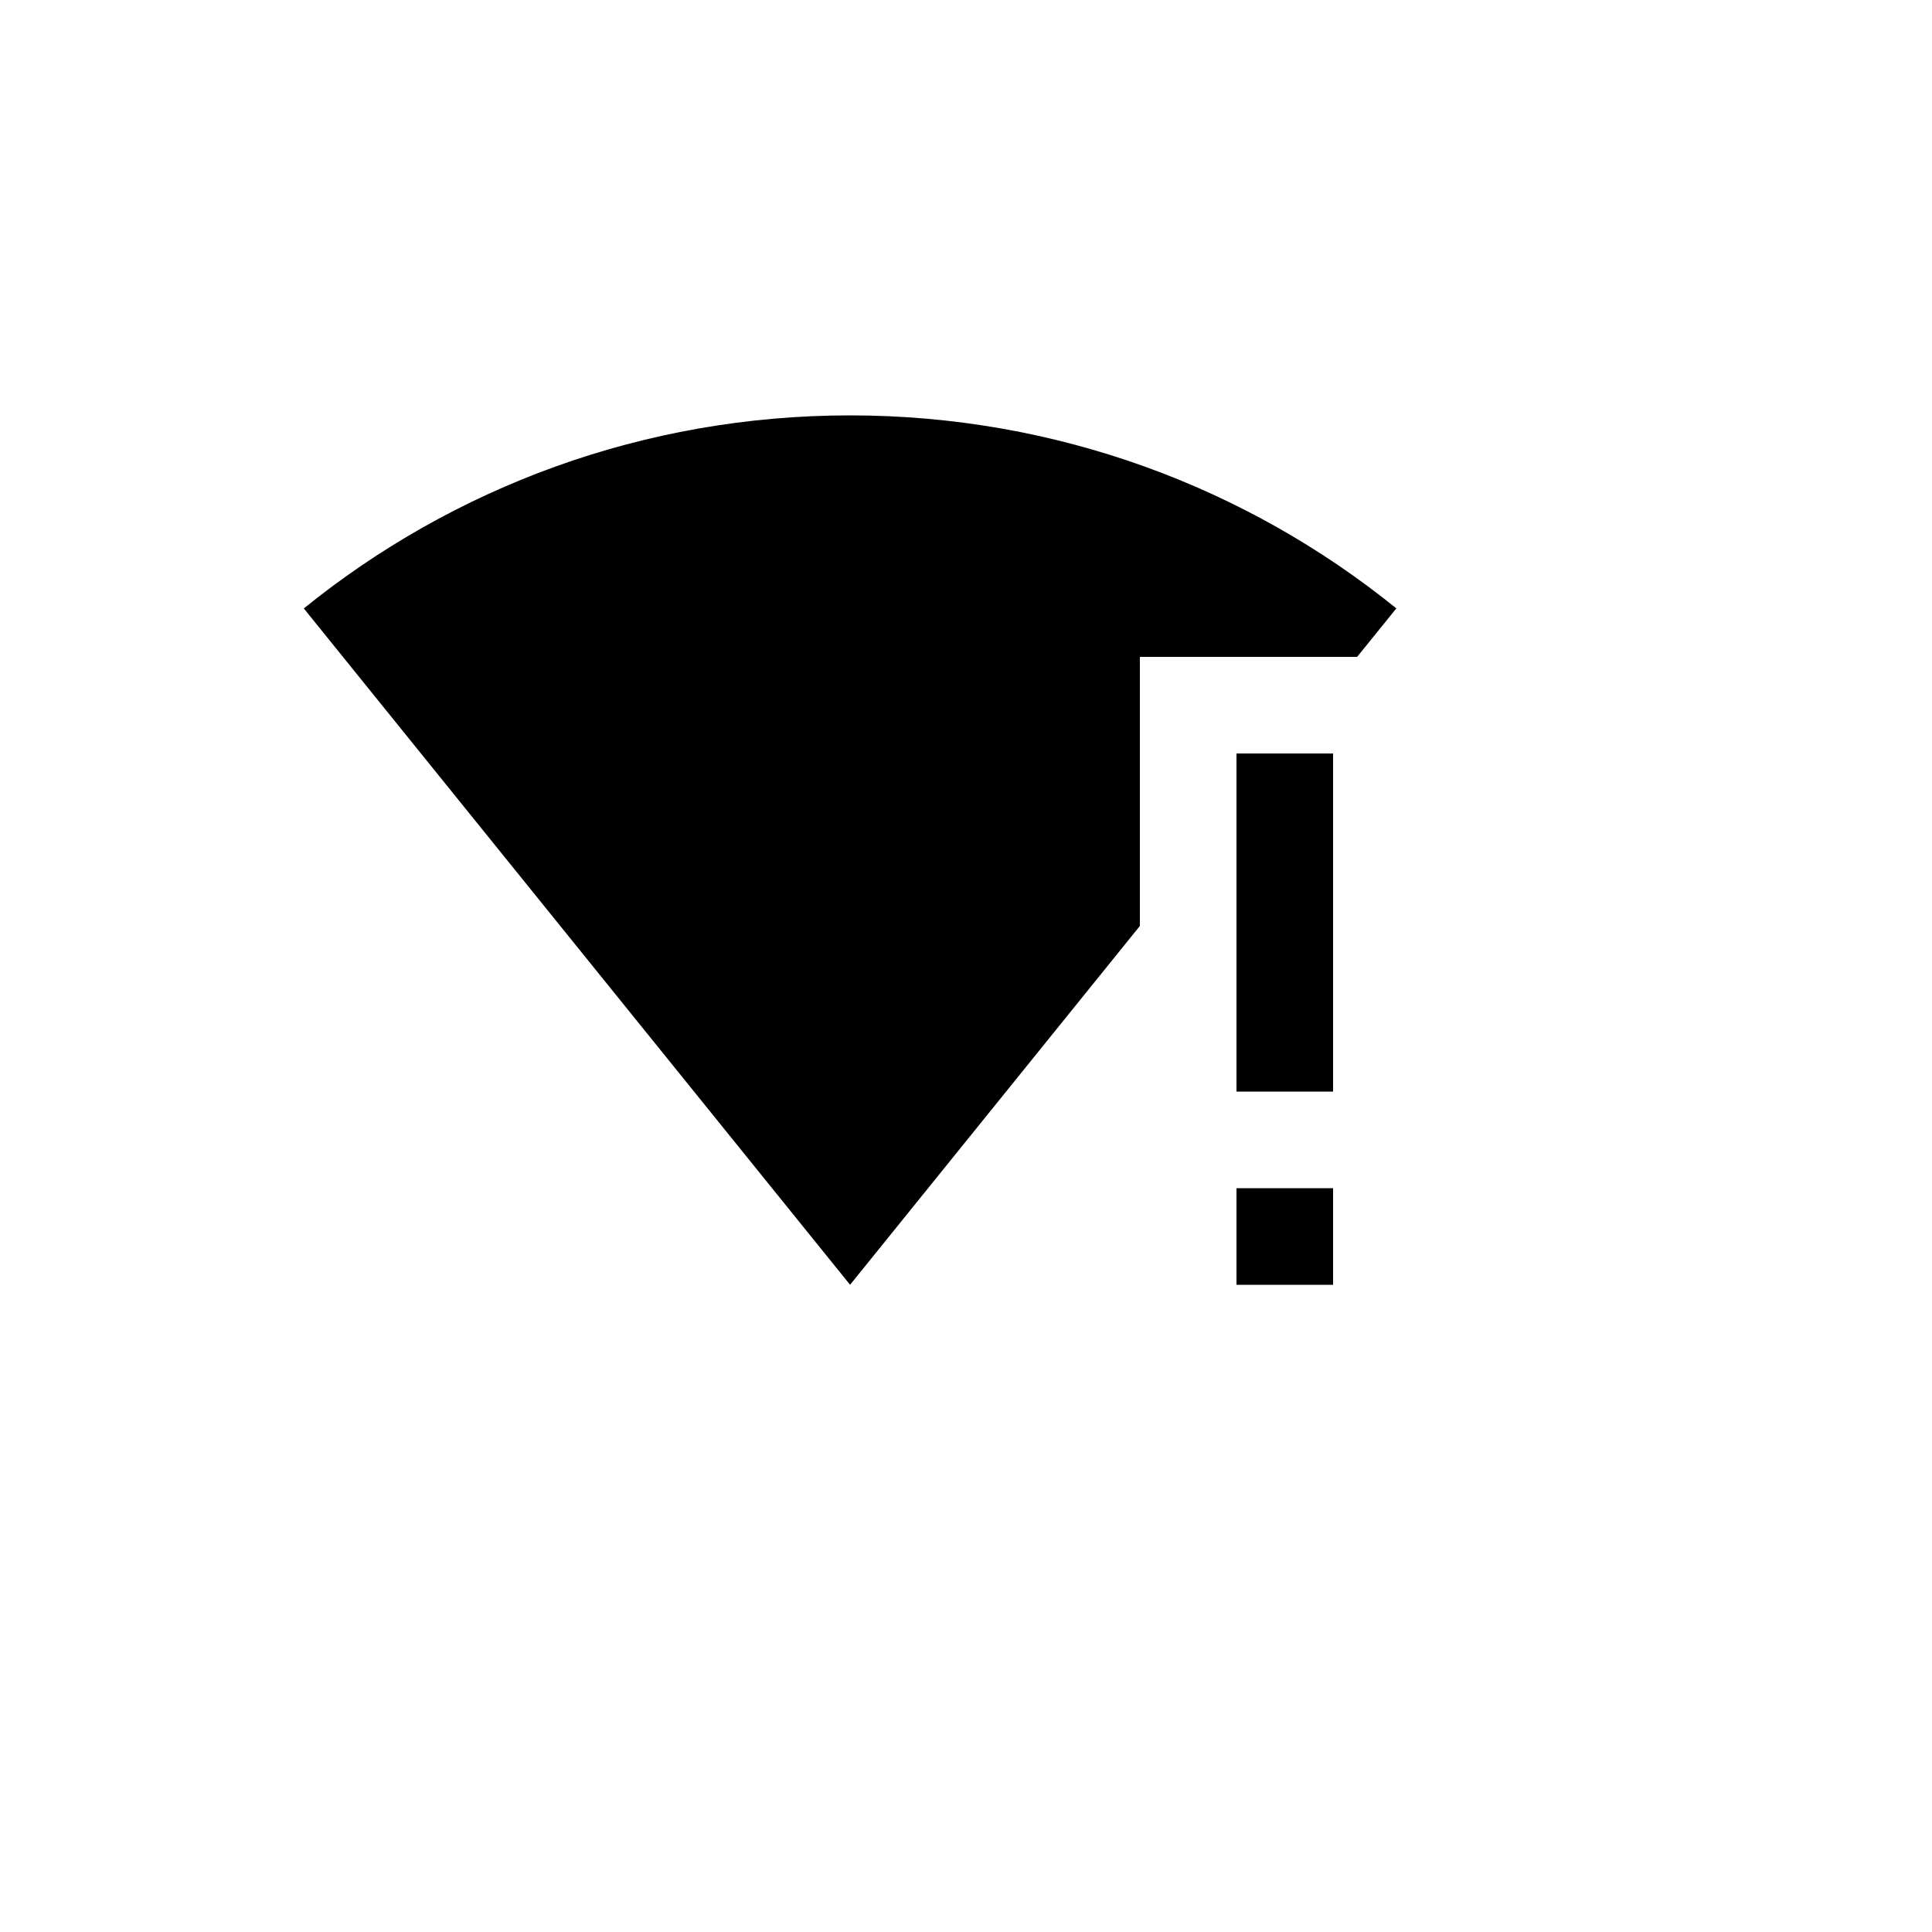 <svg xmlns="http://www.w3.org/2000/svg" version="1.1" xmlns:xlink="http://www.w3.org/1999/xlink" width="100%" height="100%" id="svgWorkerArea" viewBox="-25 -25 625 625" xmlns:idraw="https://idraw.muisca.co" style="background: white;"><defs id="defsdoc"><pattern id="patternBool" x="0" y="0" width="10" height="10" patternUnits="userSpaceOnUse" patternTransform="rotate(35)"><circle cx="5" cy="5" r="4" style="stroke: none;fill: #ff000070;"></circle></pattern></defs><g id="fileImp-283244852" class="cosito"><path id="pathImp-89903222" fill="none" class="grouped" d="M62.5 62.5C62.5 62.5 437.5 62.5 437.5 62.5 437.5 62.5 437.5 437.5 437.5 437.5 437.5 437.5 62.5 437.5 62.5 437.5 62.5 437.5 62.5 62.5 62.5 62.5"></path><path id="pathImp-417925645" class="grouped" d="M250 109.375C316.938 109.375 378.438 132.766 426.719 171.812 426.719 171.812 414.031 187.5 414.031 187.5 414.031 187.5 343.75 187.5 343.75 187.5 343.75 187.5 343.75 274.547 343.75 274.547 343.75 274.547 250 390.625 250 390.625 250 390.625 73.281 171.828 73.281 171.828 121.562 132.766 183.031 109.375 250 109.375 250 109.375 250 109.375 250 109.375M406.25 359.375C406.25 359.375 406.25 390.625 406.25 390.625 406.25 390.625 375 390.625 375 390.625 375 390.625 375 359.375 375 359.375 375 359.375 406.25 359.375 406.25 359.375 406.25 359.375 406.25 359.375 406.25 359.375M406.25 218.75C406.25 218.75 406.25 328.125 406.25 328.125 406.25 328.125 375 328.125 375 328.125 375 328.125 375 218.75 375 218.75 375 218.75 406.25 218.75 406.25 218.75 406.25 218.75 406.25 218.75 406.25 218.75"></path></g></svg>